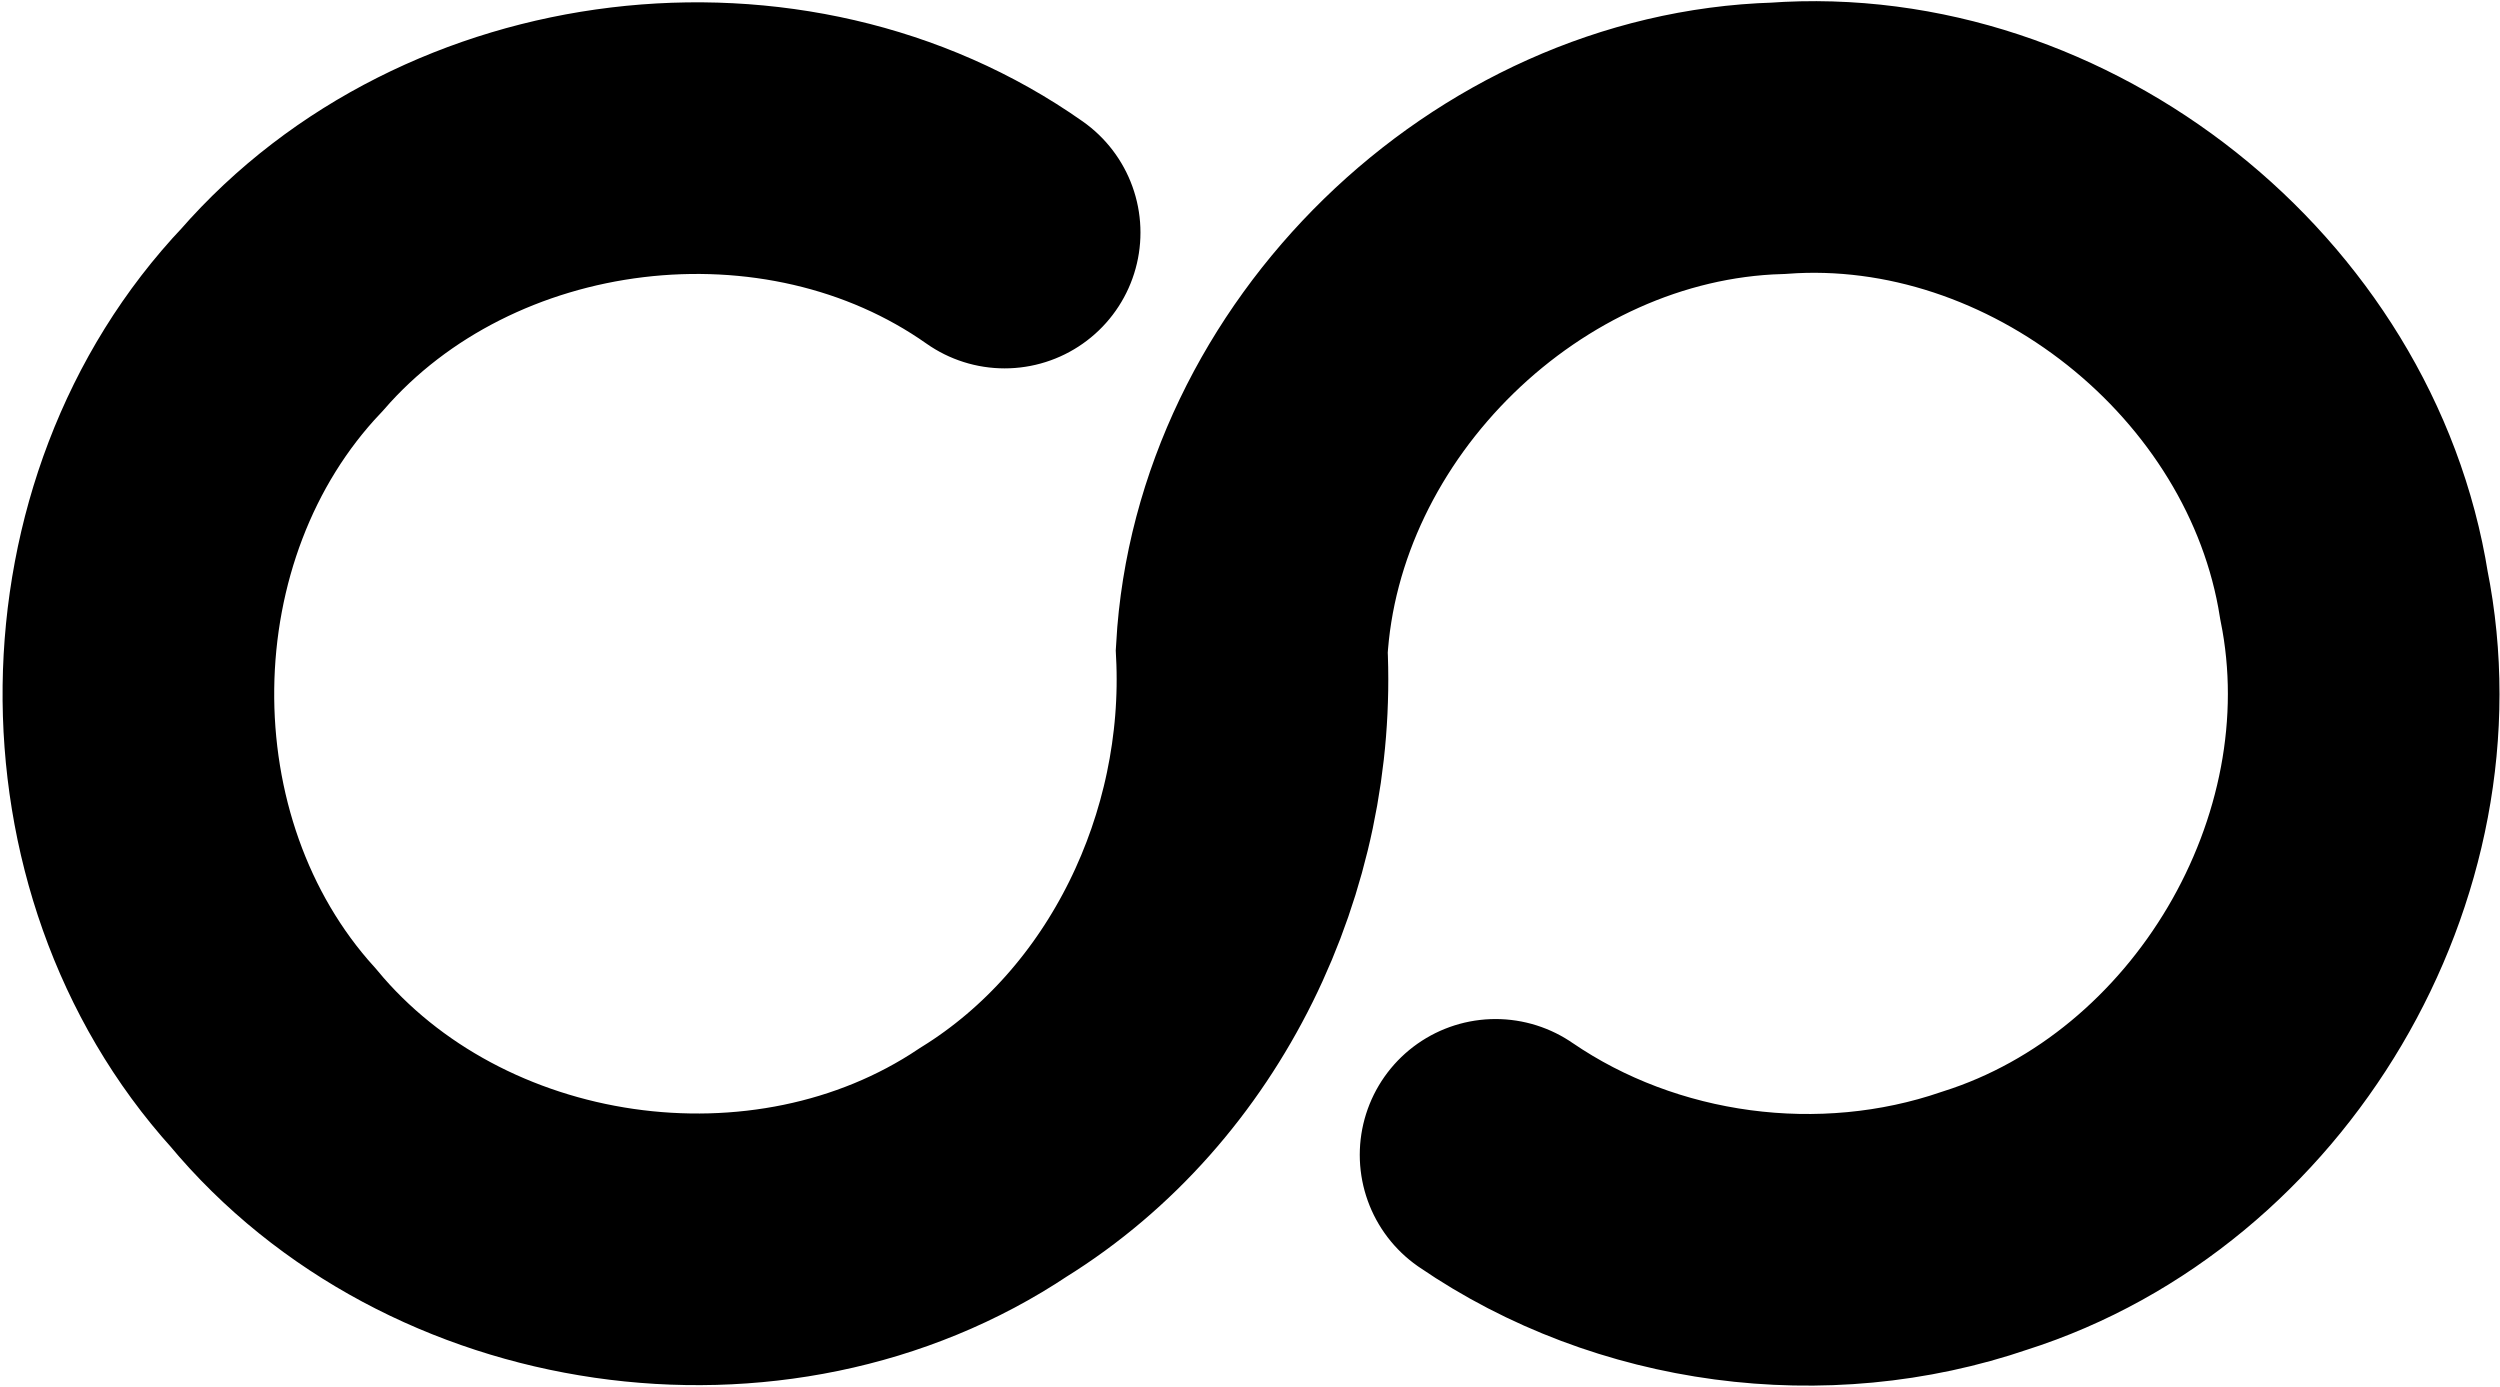 <?xml version="1.0" encoding="UTF-8" standalone="no"?>
<!-- Created with Inkscape (http://www.inkscape.org/) -->

<svg
   xmlns:dc="http://purl.org/dc/elements/1.1/"
   xmlns:cc="http://creativecommons.org/ns#"
   xmlns:rdf="http://www.w3.org/1999/02/22-rdf-syntax-ns#"
   xmlns:svg="http://www.w3.org/2000/svg"
   xmlns="http://www.w3.org/2000/svg"
   xmlns:sodipodi="http://sodipodi.sourceforge.net/DTD/sodipodi-0.dtd"
   xmlns:inkscape="http://www.inkscape.org/namespaces/inkscape"
   width="110.444mm"
   height="61.292mm"
   viewBox="0 0 110.444 61.292"
   version="1.1"
   id="svg827"
   inkscape:version="0.92.4 (5da689c313, 2019-01-14)"
   sodipodi:docname="infinity.svg">
  <defs
     id="defs821" />
  <sodipodi:namedview
     id="base"
     pagecolor="#ffffff"
     bordercolor="#666666"
     borderopacity="1.0"
     inkscape:pageopacity="0.0"
     inkscape:pageshadow="2"
     inkscape:zoom="0.36619253"
     inkscape:cx="-254.23067"
     inkscape:cy="103.96865"
     inkscape:document-units="mm"
     inkscape:current-layer="layer1"
     showgrid="false"
     fit-margin-top="0"
     fit-margin-left="0"
     fit-margin-right="0"
     fit-margin-bottom="0"
     inkscape:window-width="1920"
     inkscape:window-height="1017"
     inkscape:window-x="1912"
     inkscape:window-y="-8"
     inkscape:window-maximized="1" />
  <g
     inkscape:label="Layer 1"
     inkscape:groupmode="layer"
     id="layer1"
     transform="translate(-9.168,-105.714)">
    <path
       style="opacity:1;fill:none;fill-opacity:1;stroke:#000000;stroke-width:12;stroke-linecap:round;stroke-miterlimit:4;stroke-dasharray:none;stroke-dashoffset:0;stroke-opacity:1"
       d="m 53.551,115.988 c -9.687,-6.828 -24.139,-5.086 -31.923,3.853 -8.305,8.749 -8.484,23.652 -0.391,32.597 7.567,9.123 21.971,11.21 31.82,4.62 7.612,-4.717 11.855,-13.738 11.411,-22.588 0.674,-11.968 11.259,-22.29 23.243,-22.646 11.979,-0.882 23.571,8.332 25.449,20.187 2.331,11.591 -5.045,24.054 -16.305,27.627 -7.145,2.452 -15.379,1.368 -21.616,-2.905"
       id="path1372"
       inkscape:connector-curvature="0" />
  </g>
</svg>
